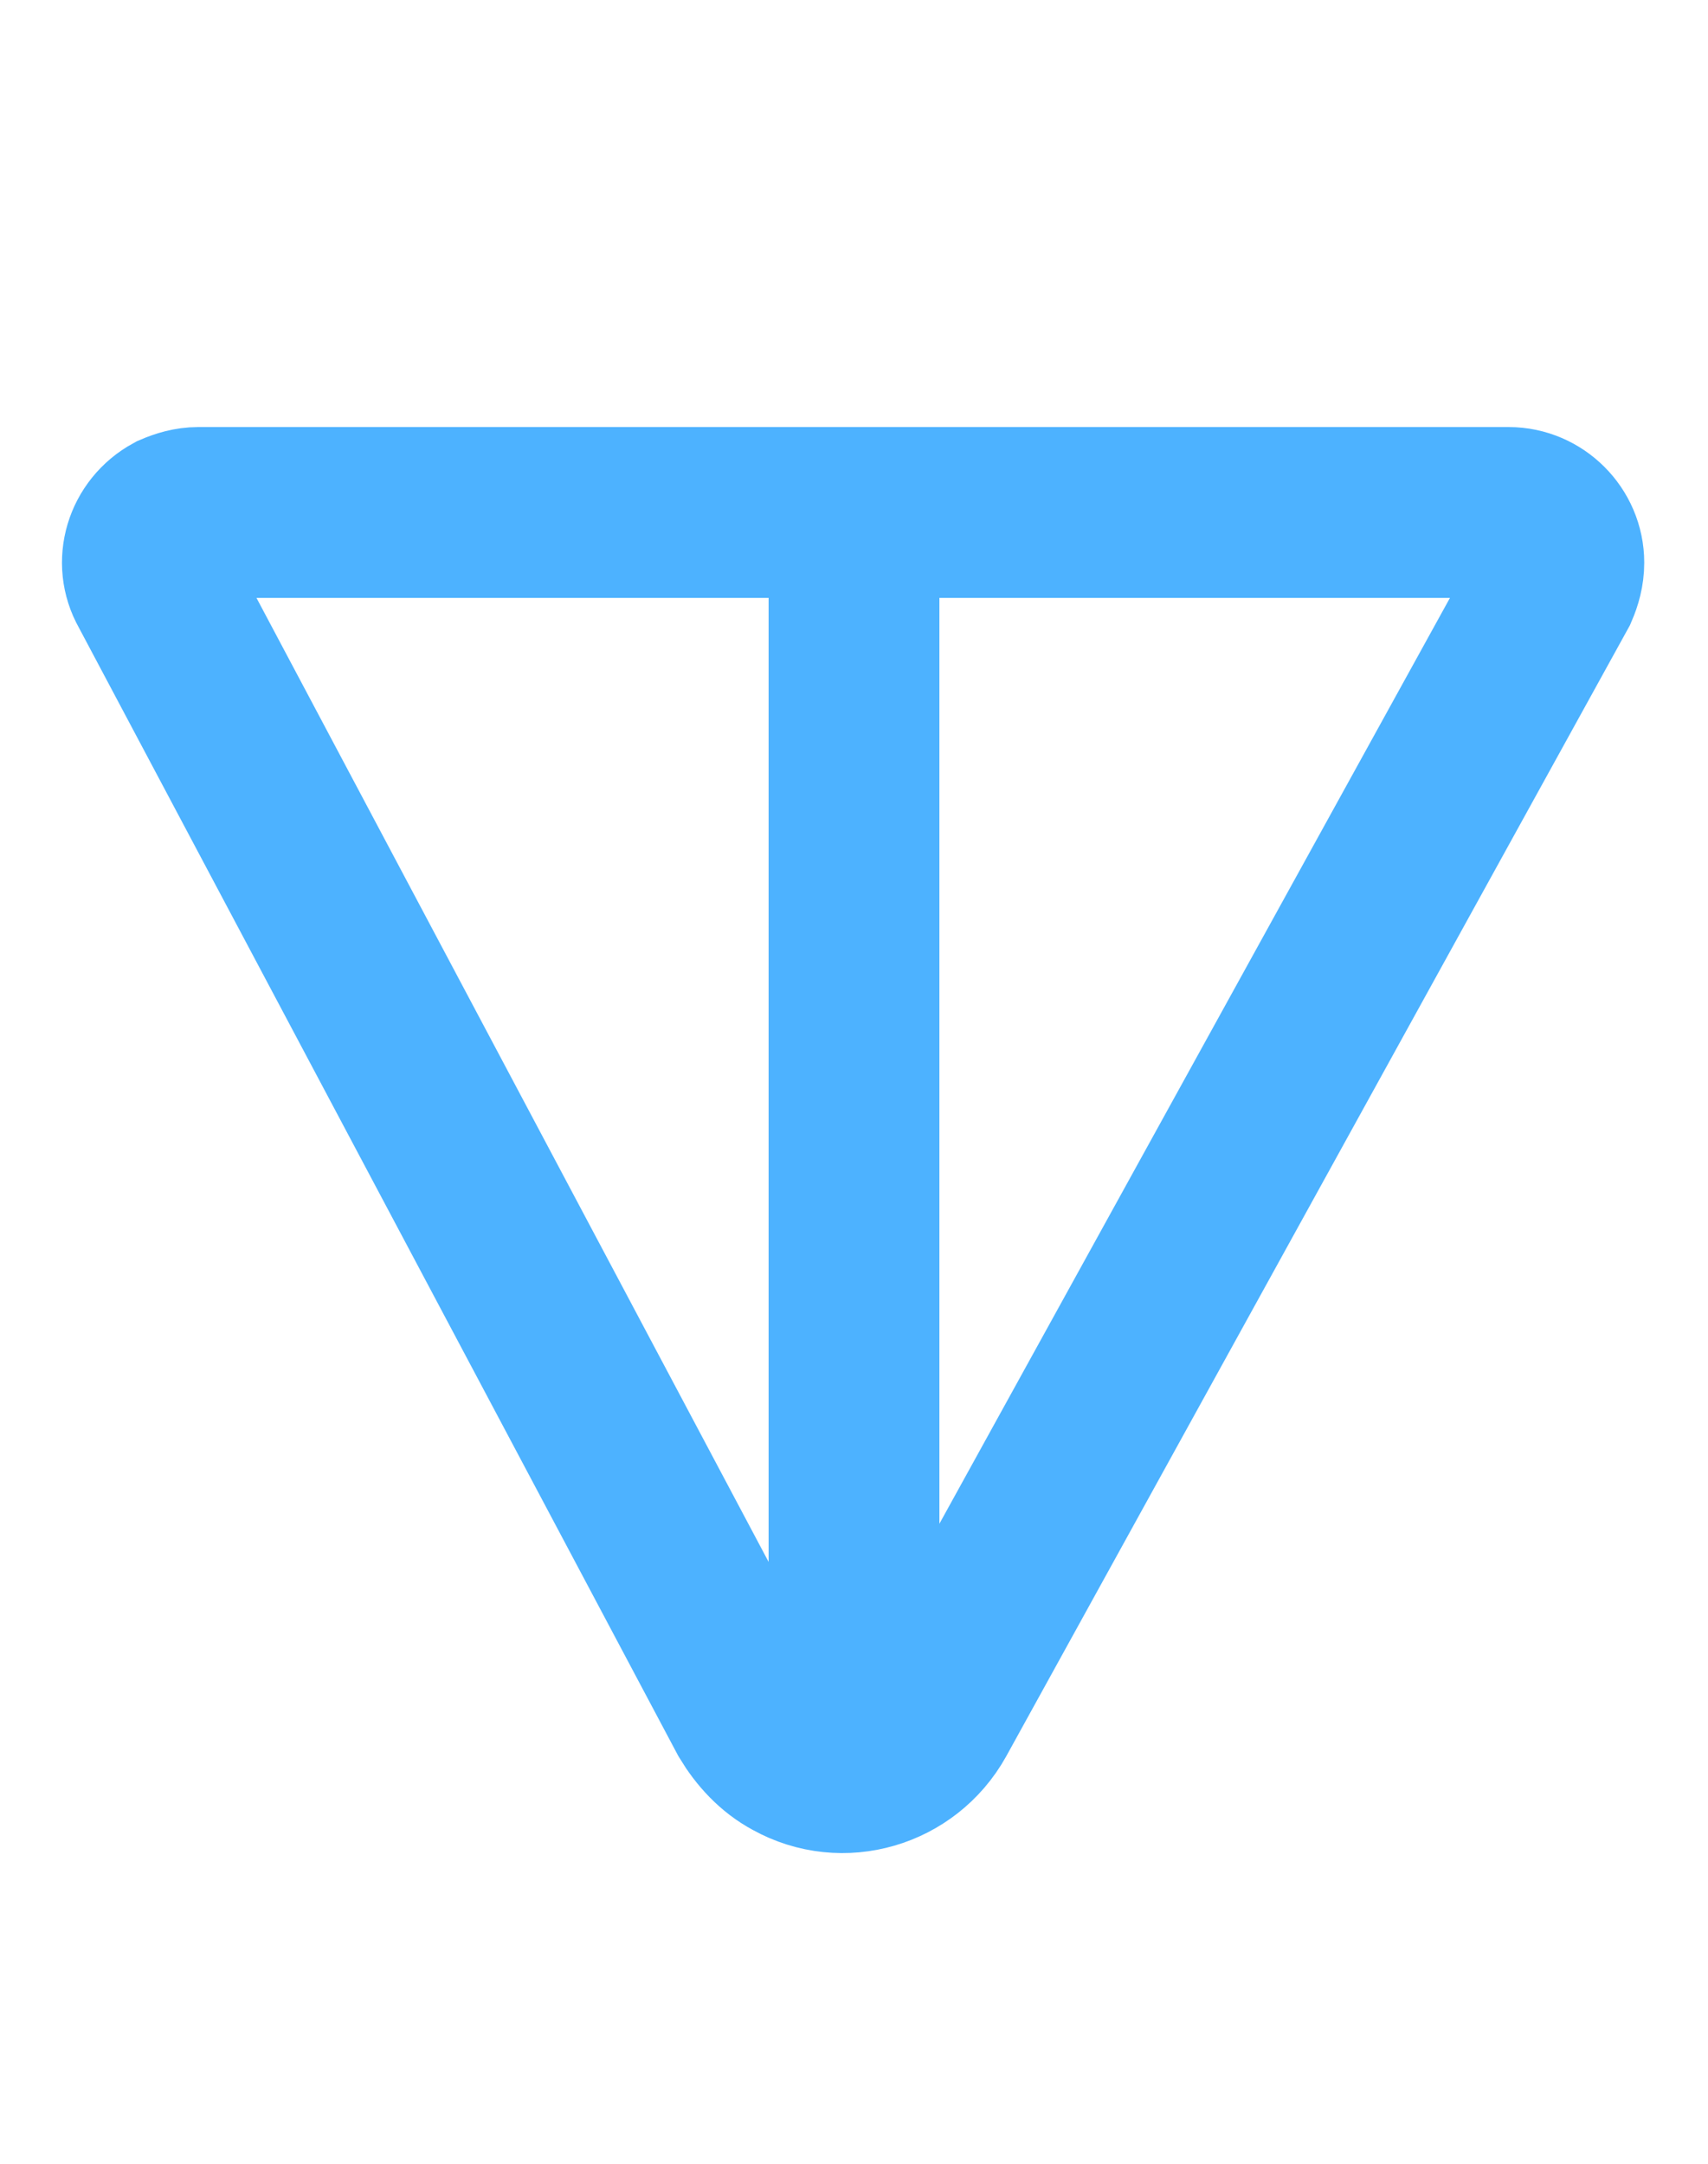 <svg xmlns="http://www.w3.org/2000/svg" height="19" viewBox="0 0 15 19" width="15"><path d="m1.74 4.5h11.51c.24 0 .44.2.44.44 0 .08-.02.15-.05.22l-5.46 9.9c-.24.43-.78.59-1.21.35-.15-.08-.27-.21-.36-.36l-5.26-9.9c-.12-.21-.04-.48.18-.6.07-.03.14-.05.21-.05zm5.76 10.67v-10.67z" fill="none" stroke="#4db2ff" stroke-width="1.5"/></svg>